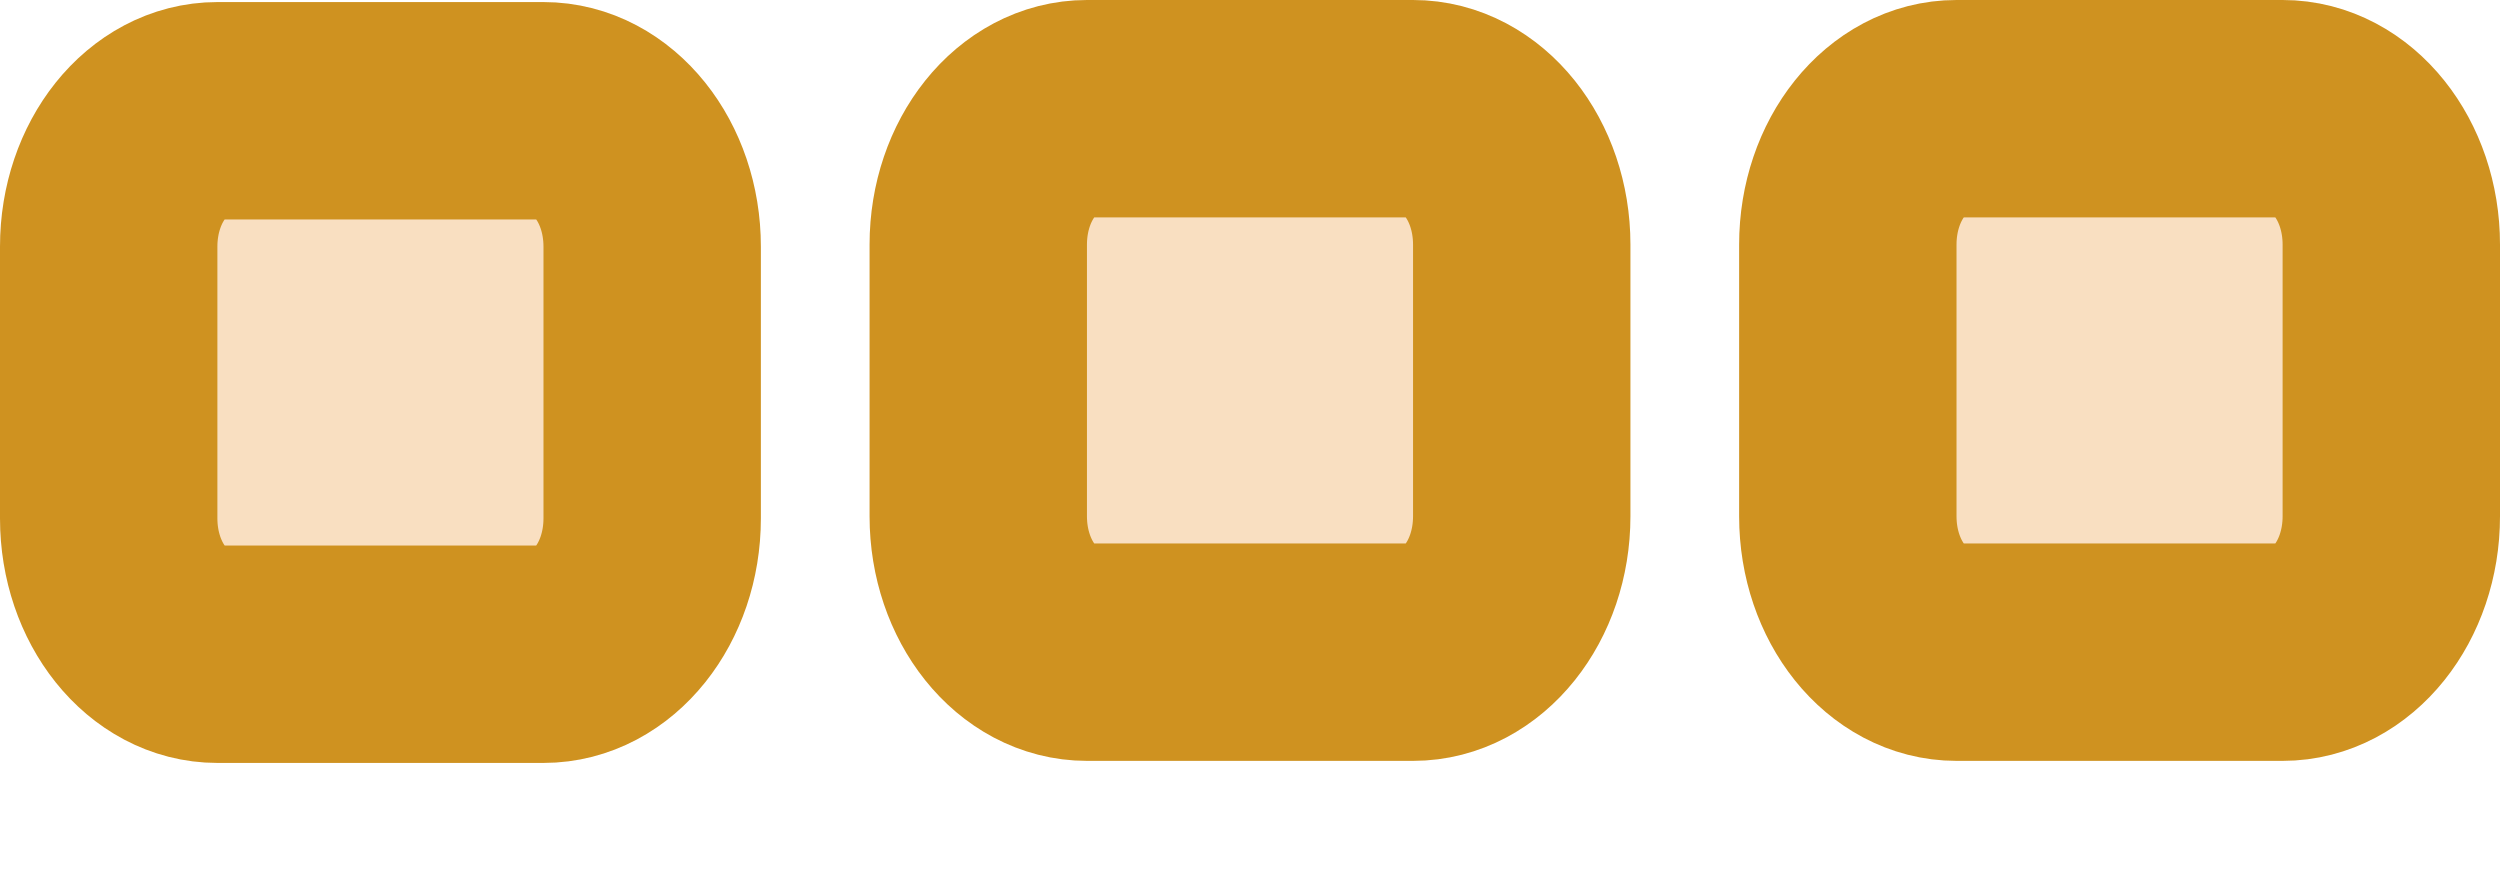 <svg width="23" height="8" viewBox="0 0 23 8" fill="none" xmlns="http://www.w3.org/2000/svg">
<path d="M5 1.019H2C1.448 1.019 1 1.578 1 2.269V4.769C1 5.459 1.448 6.019 2 6.019H5C5.552 6.019 6 5.459 6 4.769V2.269C6 1.578 5.552 1.019 5 1.019Z" fill="#F9DFC1" stroke="#CF9220" stroke-width="2"/>
<path d="M13 1H10C9.448 1 9 1.56 9 2.25V4.75C9 5.44 9.448 6 10 6H13C13.552 6 14 5.44 14 4.75V2.25C14 1.56 13.552 1 13 1Z" fill="#F9DFC1" stroke="#CF9220" stroke-width="2"/>
<path d="M21 1H18C17.448 1 17 1.56 17 2.25V4.75C17 5.44 17.448 6 18 6H21C21.552 6 22 5.44 22 4.75V2.25C22 1.56 21.552 1 21 1Z" fill="#F9DFC1" stroke="#CF9220" stroke-width="2"/>
</svg>
